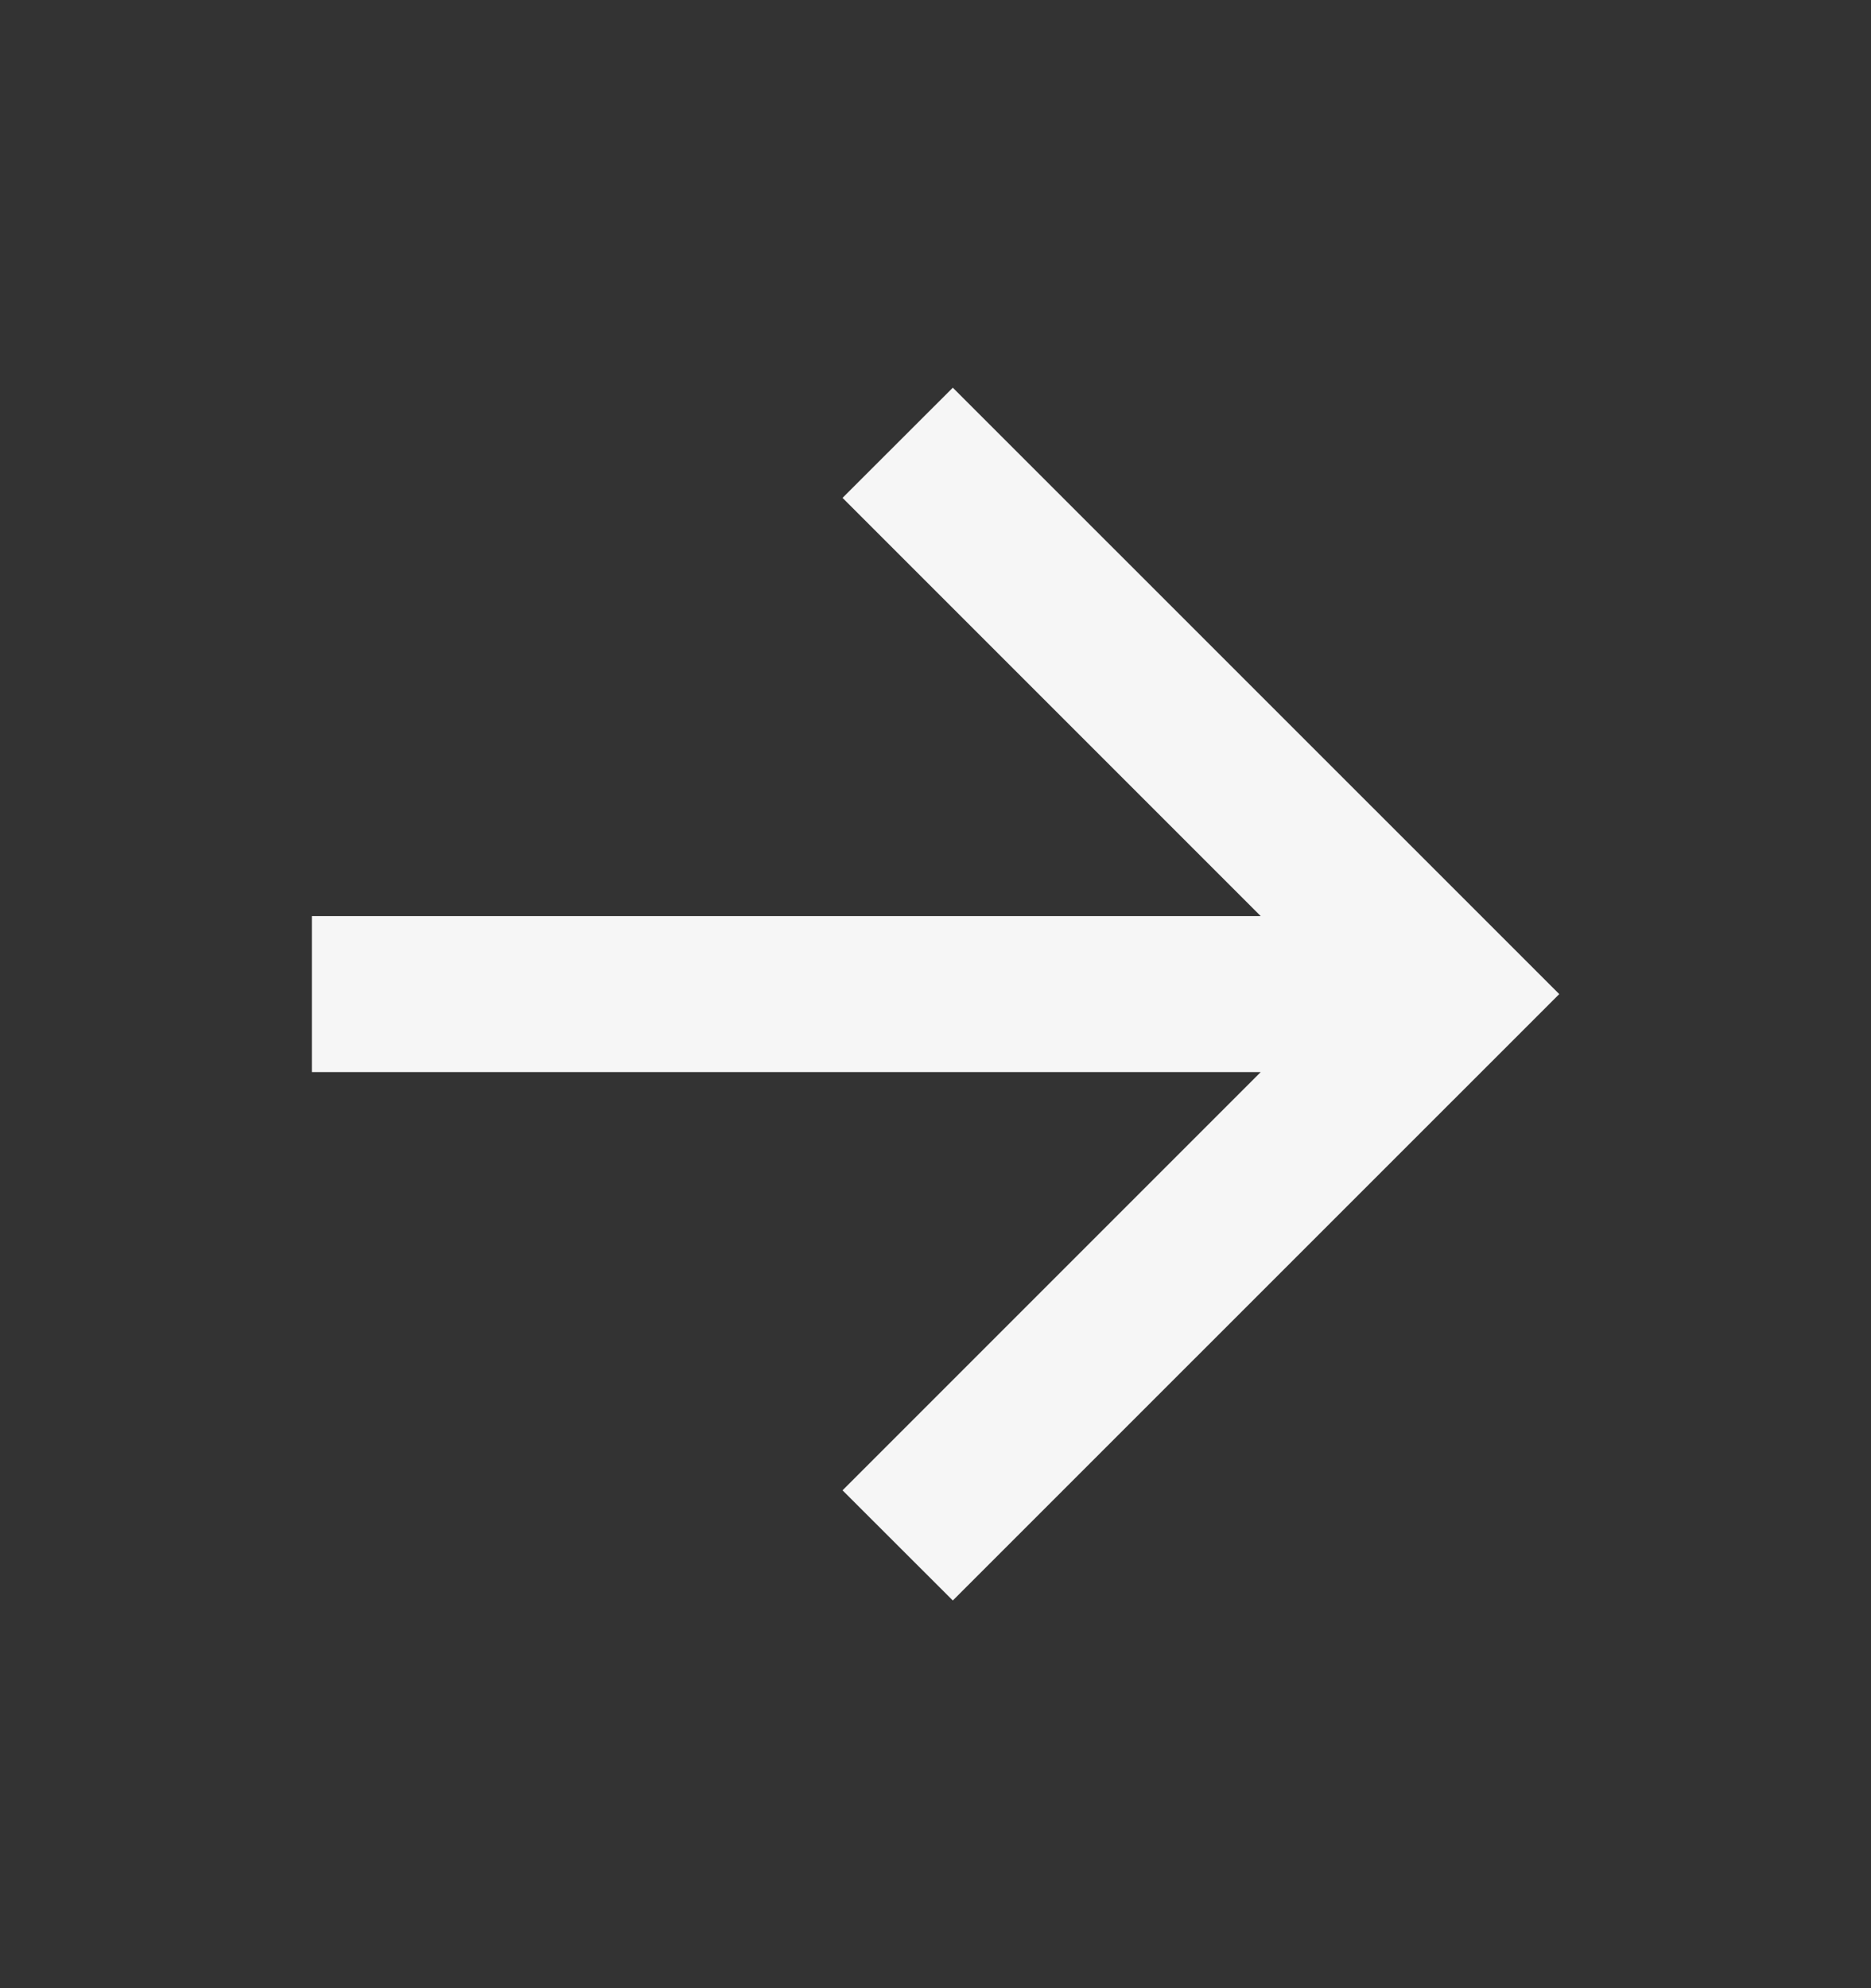 <?xml version="1.0" encoding="UTF-8"?> <svg xmlns="http://www.w3.org/2000/svg" width="16" height="17" viewBox="0 0 16 17" fill="none"><rect x="0" y="0" width="16" height="17" fill="#333333" stroke="none"/><path d="M10.781 9.167L2.667 9.167L2.667 7.833L10.781 7.833L7.205 4.257L8.148 3.315L13.334 8.5L8.148 13.685L7.205 12.743L10.781 9.167Z" fill="#F6F6F6"></path></svg> 